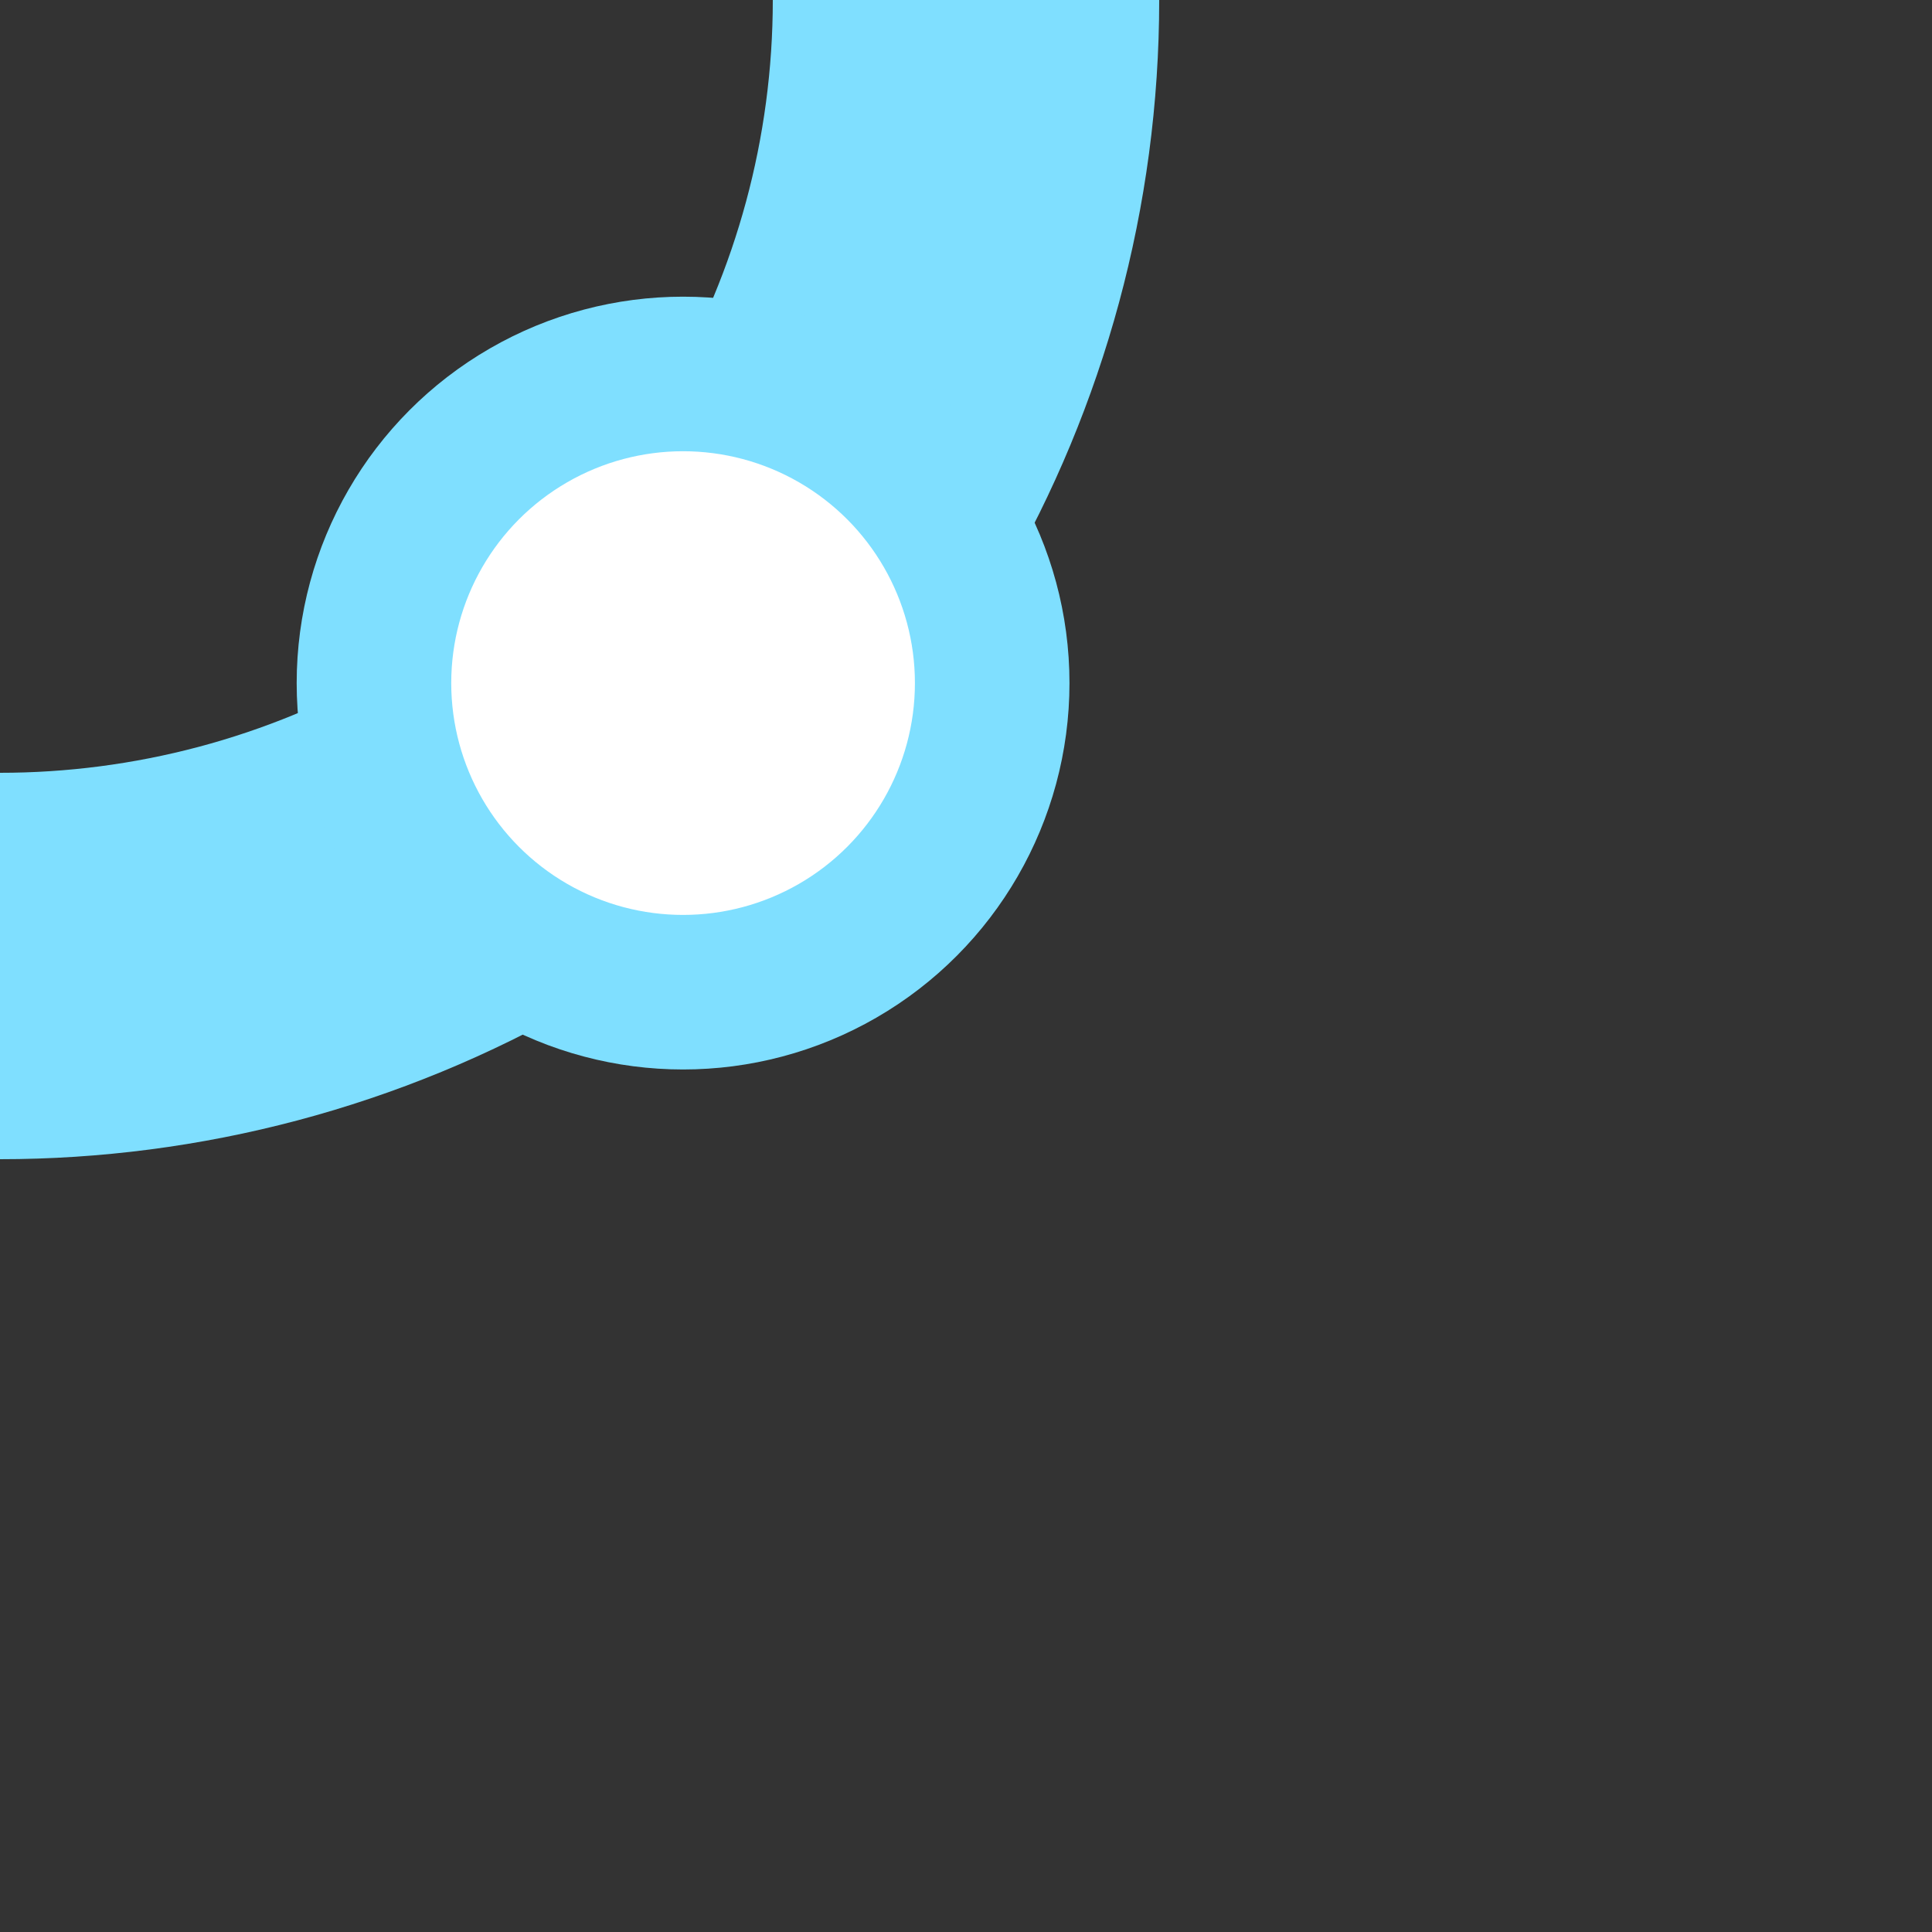 <?xml version="1.0" encoding="UTF-8"?>
<svg xmlns="http://www.w3.org/2000/svg" width="500" height="500">
 <rect width="100%" height="100%" fill="#333333" stroke="none"/>
 <title>exBSTr deepsky</title>
 <g stroke="#7FDFFF">
  <circle cx="0" cy="0" r="250" stroke-width="100" fill="none"/>
  <circle fill="#FFF" cx="176.78" cy="176.78" r="80" stroke-width="40"/>
 </g>
</svg>